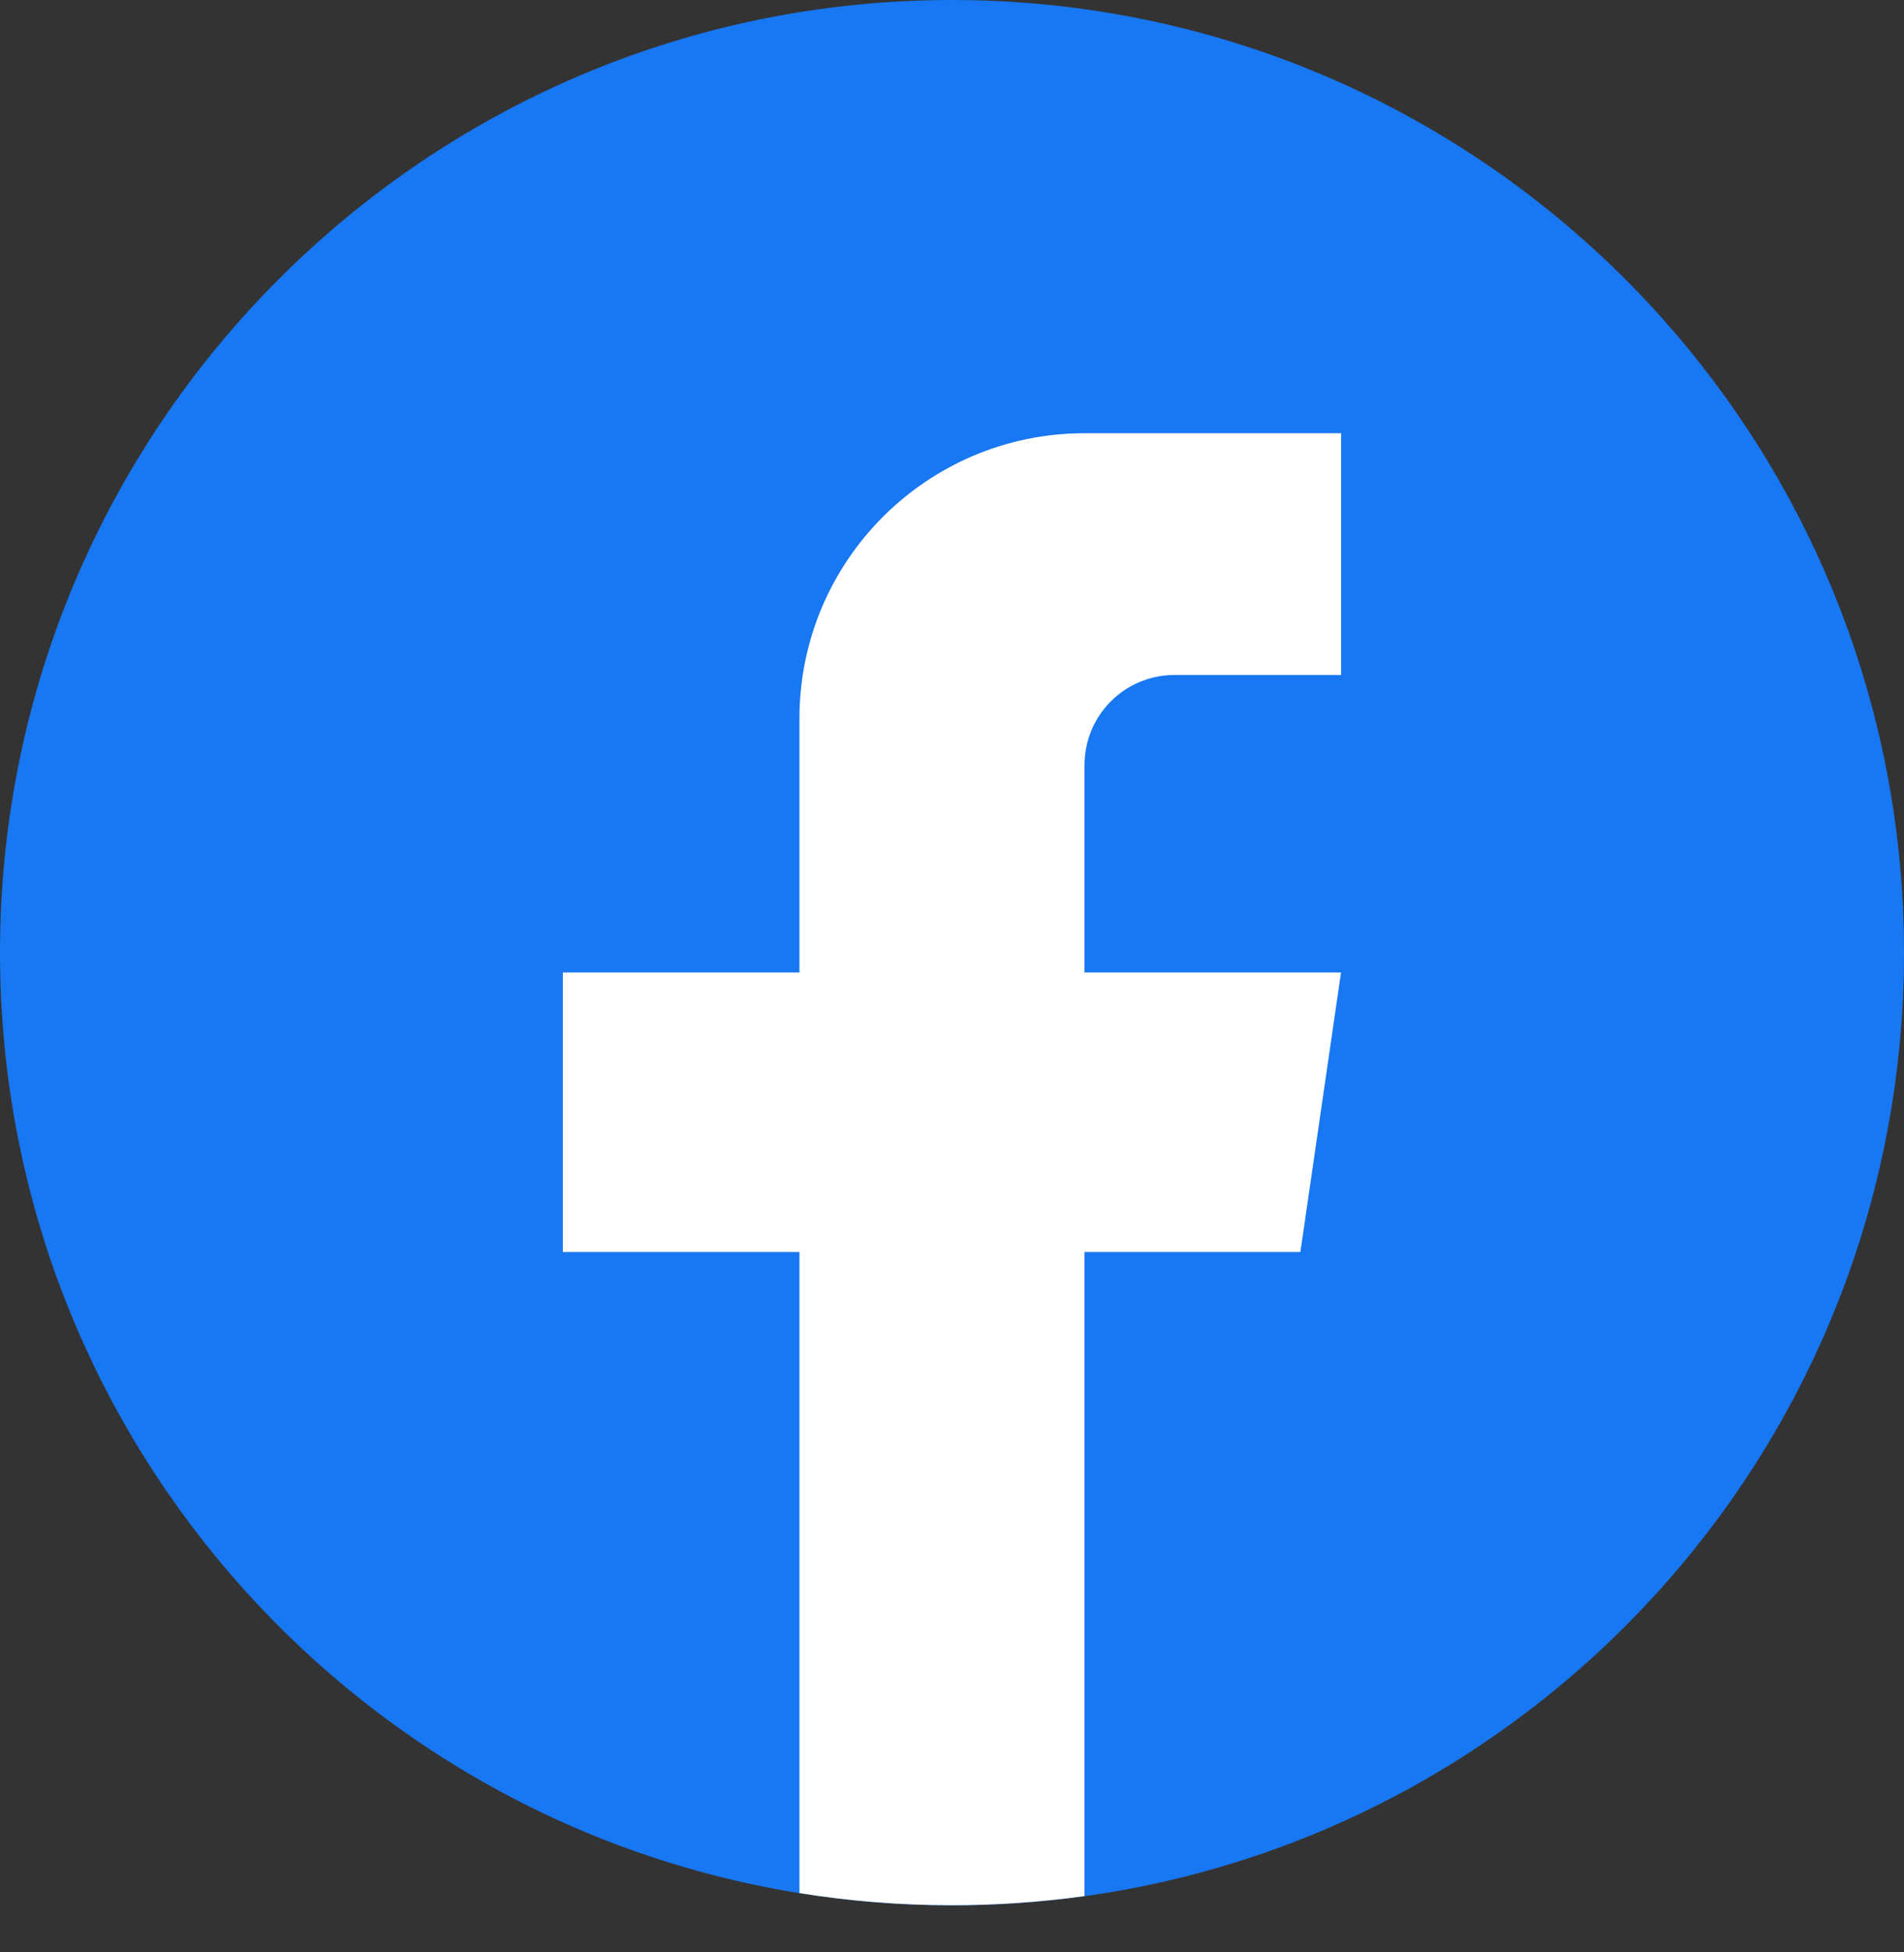 <svg width="40" height="41" viewBox="0 0 40 41" fill="none" xmlns="http://www.w3.org/2000/svg">
<rect x="0" y="0" width="40" height="41" fill="#333333" stroke="none"/>
<path d="M40 20.007C40 30.111 32.512 38.464 22.785 39.82C21.876 39.946 20.945 40.012 20.001 40.012C18.91 40.012 17.84 39.925 16.797 39.757C7.273 38.223 0 29.964 0 20.007C0 8.958 8.955 0 19.999 0C31.044 0 40 8.958 40 20.007Z" fill="#1877F2"/>
<path d="M22.783 16.063V20.422H28.173L27.319 26.292H22.783V39.818C21.874 39.944 20.943 40.01 19.999 40.01C18.908 40.01 17.838 39.923 16.795 39.755V26.292H11.824V20.422H16.795V15.089C16.795 11.781 19.476 9.098 22.785 9.098V9.101C22.794 9.101 22.803 9.098 22.813 9.098H28.174V14.175H24.671C23.63 14.175 22.785 15.02 22.785 16.062L22.783 16.063Z" fill="white"/>
</svg>
